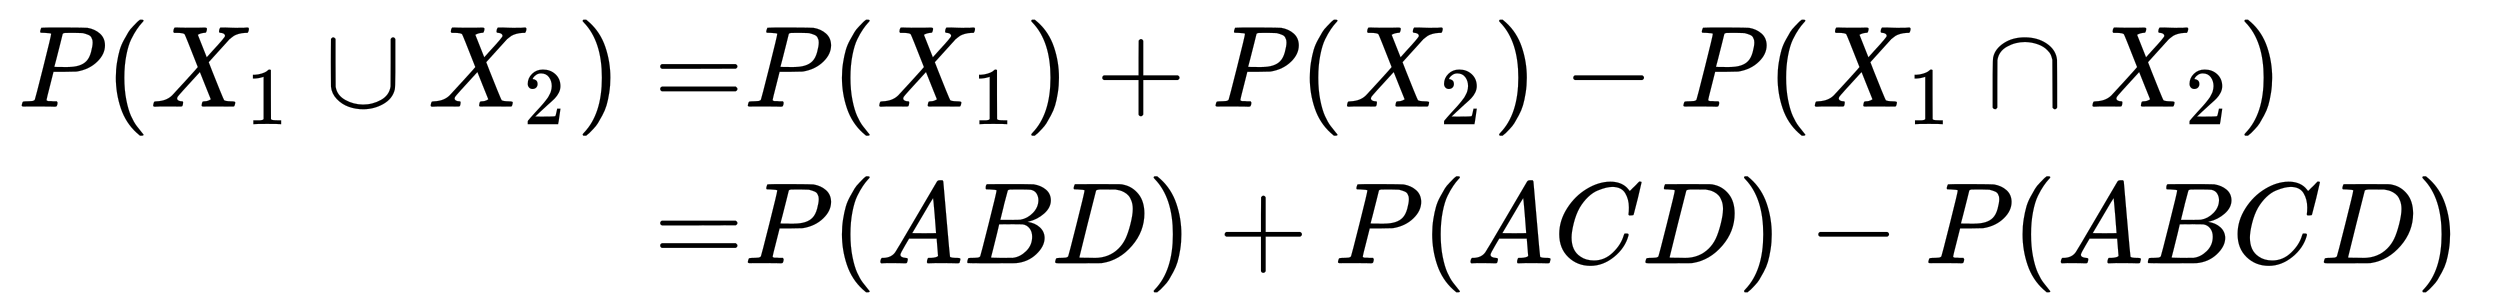 <svg xmlns="http://www.w3.org/2000/svg" role="img" aria-hidden="true" style="margin-right: -0.38ex;vertical-align: -2.38ex;font-size: 12pt;font-family: Calibri;color: Black;" aria-label="{\displaystyle {\begin{aligned}P({{X}_{1}}\cup {{X}_{2}})=&amp;P({{X}_{1}})+P({{X}_{2}})-P({{X}_{1}}\cap {{X}_{2}})\\=&amp;P(ABD)+P(ACD)-P(ABCD)\end{aligned}}\,\!}" viewBox="0 -1571.3 21566.2 2599.4" focusable="false" width="50.089ex" height="6.037ex" xmlns:xlink="http://www.w3.org/1999/xlink"><defs id="MathJax_SVG_glyphs"><path id="MJMATHI-50" stroke-width="1" d="M 287 628 Q 287 635 230 637 Q 206 637 199 638 T 192 648 Q 192 649 194 659 Q 200 679 203 681 T 397 683 Q 587 682 600 680 Q 664 669 707 631 T 751 530 Q 751 453 685 389 Q 616 321 507 303 Q 500 302 402 301 H 307 L 277 182 Q 247 66 247 59 Q 247 55 248 54 T 255 50 T 272 48 T 305 46 H 336 Q 342 37 342 35 Q 342 19 335 5 Q 330 0 319 0 Q 316 0 282 1 T 182 2 Q 120 2 87 2 T 51 1 Q 33 1 33 11 Q 33 13 36 25 Q 40 41 44 43 T 67 46 Q 94 46 127 49 Q 141 52 146 61 Q 149 65 218 339 T 287 628 Z M 645 554 Q 645 567 643 575 T 634 597 T 609 619 T 560 635 Q 553 636 480 637 Q 463 637 445 637 T 416 636 T 404 636 Q 391 635 386 627 Q 384 621 367 550 T 332 412 T 314 344 Q 314 342 395 342 H 407 H 430 Q 542 342 590 392 Q 617 419 631 471 T 645 554 Z" /><path id="MJMAIN-28" stroke-width="1" d="M 94 250 Q 94 319 104 381 T 127 488 T 164 576 T 202 643 T 244 695 T 277 729 T 302 750 H 315 H 319 Q 333 750 333 741 Q 333 738 316 720 T 275 667 T 226 581 T 184 443 T 167 250 T 184 58 T 225 -81 T 274 -167 T 316 -220 T 333 -241 Q 333 -250 318 -250 H 315 H 302 L 274 -226 Q 180 -141 137 -14 T 94 250 Z" /><path id="MJMATHI-58" stroke-width="1" d="M 42 0 H 40 Q 26 0 26 11 Q 26 15 29 27 Q 33 41 36 43 T 55 46 Q 141 49 190 98 Q 200 108 306 224 T 411 342 Q 302 620 297 625 Q 288 636 234 637 H 206 Q 200 643 200 645 T 202 664 Q 206 677 212 683 H 226 Q 260 681 347 681 Q 380 681 408 681 T 453 682 T 473 682 Q 490 682 490 671 Q 490 670 488 658 Q 484 643 481 640 T 465 637 Q 434 634 411 620 L 488 426 L 541 485 Q 646 598 646 610 Q 646 628 622 635 Q 617 635 609 637 Q 594 637 594 648 Q 594 650 596 664 Q 600 677 606 683 H 618 Q 619 683 643 683 T 697 681 T 738 680 Q 828 680 837 683 H 845 Q 852 676 852 672 Q 850 647 840 637 H 824 Q 790 636 763 628 T 722 611 T 698 593 L 687 584 Q 687 585 592 480 L 505 384 Q 505 383 536 304 T 601 142 T 638 56 Q 648 47 699 46 Q 734 46 734 37 Q 734 35 732 23 Q 728 7 725 4 T 711 1 Q 708 1 678 1 T 589 2 Q 528 2 496 2 T 461 1 Q 444 1 444 10 Q 444 11 446 25 Q 448 35 450 39 T 455 44 T 464 46 T 480 47 T 506 54 Q 523 62 523 64 Q 522 64 476 181 L 429 299 Q 241 95 236 84 Q 232 76 232 72 Q 232 53 261 47 Q 262 47 267 47 T 273 46 Q 276 46 277 46 T 280 45 T 283 42 T 284 35 Q 284 26 282 19 Q 279 6 276 4 T 261 1 Q 258 1 243 1 T 201 2 T 142 2 Q 64 2 42 0 Z" /><path id="MJMAIN-31" stroke-width="1" d="M 213 578 L 200 573 Q 186 568 160 563 T 102 556 H 83 V 602 H 102 Q 149 604 189 617 T 245 641 T 273 663 Q 275 666 285 666 Q 294 666 302 660 V 361 L 303 61 Q 310 54 315 52 T 339 48 T 401 46 H 427 V 0 H 416 Q 395 3 257 3 Q 121 3 100 0 H 88 V 46 H 114 Q 136 46 152 46 T 177 47 T 193 50 T 201 52 T 207 57 T 213 61 V 578 Z" /><path id="MJMAIN-222A" stroke-width="1" d="M 591 598 H 592 Q 604 598 611 583 V 376 Q 611 345 611 296 Q 610 162 606 148 Q 605 146 605 145 Q 586 68 507 23 T 333 -22 Q 268 -22 209 -1 T 106 66 T 56 173 Q 55 180 55 384 L 56 585 Q 66 598 75 598 Q 85 598 95 585 V 378 L 96 172 L 98 162 Q 112 95 181 57 T 332 18 Q 415 18 487 58 T 570 175 Q 571 180 571 383 V 583 Q 579 598 591 598 Z" /><path id="MJMAIN-32" stroke-width="1" d="M 109 429 Q 82 429 66 447 T 50 491 Q 50 562 103 614 T 235 666 Q 326 666 387 610 T 449 465 Q 449 422 429 383 T 381 315 T 301 241 Q 265 210 201 149 L 142 93 L 218 92 Q 375 92 385 97 Q 392 99 409 186 V 189 H 449 V 186 Q 448 183 436 95 T 421 3 V 0 H 50 V 19 V 31 Q 50 38 56 46 T 86 81 Q 115 113 136 137 Q 145 147 170 174 T 204 211 T 233 244 T 261 278 T 284 308 T 305 340 T 320 369 T 333 401 T 340 431 T 343 464 Q 343 527 309 573 T 212 619 Q 179 619 154 602 T 119 569 T 109 550 Q 109 549 114 549 Q 132 549 151 535 T 170 489 Q 170 464 154 447 T 109 429 Z" /><path id="MJMAIN-29" stroke-width="1" d="M 60 749 L 64 750 Q 69 750 74 750 H 86 L 114 726 Q 208 641 251 514 T 294 250 Q 294 182 284 119 T 261 12 T 224 -76 T 186 -143 T 145 -194 T 113 -227 T 90 -246 Q 87 -249 86 -250 H 74 Q 66 -250 63 -250 T 58 -247 T 55 -238 Q 56 -237 66 -225 Q 221 -64 221 250 T 66 725 Q 56 737 55 738 Q 55 746 60 749 Z" /><path id="MJMAIN-3D" stroke-width="1" d="M 56 347 Q 56 360 70 367 H 707 Q 722 359 722 347 Q 722 336 708 328 L 390 327 H 72 Q 56 332 56 347 Z M 56 153 Q 56 168 72 173 H 708 Q 722 163 722 153 Q 722 140 707 133 H 70 Q 56 140 56 153 Z" /><path id="MJMAIN-2B" stroke-width="1" d="M 56 237 T 56 250 T 70 270 H 369 V 420 L 370 570 Q 380 583 389 583 Q 402 583 409 568 V 270 H 707 Q 722 262 722 250 T 707 230 H 409 V -68 Q 401 -82 391 -82 H 389 H 387 Q 375 -82 369 -68 V 230 H 70 Q 56 237 56 250 Z" /><path id="MJMAIN-2212" stroke-width="1" d="M 84 237 T 84 250 T 98 270 H 679 Q 694 262 694 250 T 679 230 H 98 Q 84 237 84 250 Z" /><path id="MJMAIN-2229" stroke-width="1" d="M 88 -21 T 75 -21 T 55 -7 V 200 Q 55 231 55 280 Q 56 414 60 428 Q 61 430 61 431 Q 77 500 152 549 T 332 598 Q 443 598 522 544 T 610 405 Q 611 399 611 194 V -7 Q 604 -22 591 -22 Q 582 -22 572 -9 L 570 405 Q 563 433 556 449 T 529 485 Q 498 519 445 538 T 334 558 Q 251 558 179 518 T 96 401 Q 95 396 95 193 V -7 Q 88 -21 75 -21 Z" /><path id="MJMATHI-41" stroke-width="1" d="M 208 74 Q 208 50 254 46 Q 272 46 272 35 Q 272 34 270 22 Q 267 8 264 4 T 251 0 Q 249 0 239 0 T 205 1 T 141 2 Q 70 2 50 0 H 42 Q 35 7 35 11 Q 37 38 48 46 H 62 Q 132 49 164 96 Q 170 102 345 401 T 523 704 Q 530 716 547 716 H 555 H 572 Q 578 707 578 706 L 606 383 Q 634 60 636 57 Q 641 46 701 46 Q 726 46 726 36 Q 726 34 723 22 Q 720 7 718 4 T 704 0 Q 701 0 690 0 T 651 1 T 578 2 Q 484 2 455 0 H 443 Q 437 6 437 9 T 439 27 Q 443 40 445 43 L 449 46 H 469 Q 523 49 533 63 L 521 213 H 283 L 249 155 Q 208 86 208 74 Z M 516 260 Q 516 271 504 416 T 490 562 L 463 519 Q 447 492 400 412 L 310 260 L 413 259 Q 516 259 516 260 Z" /><path id="MJMATHI-42" stroke-width="1" d="M 231 637 Q 204 637 199 638 T 194 649 Q 194 676 205 682 Q 206 683 335 683 Q 594 683 608 681 Q 671 671 713 636 T 756 544 Q 756 480 698 429 T 565 360 L 555 357 Q 619 348 660 311 T 702 219 Q 702 146 630 78 T 453 1 Q 446 0 242 0 Q 42 0 39 2 Q 35 5 35 10 Q 35 17 37 24 Q 42 43 47 45 Q 51 46 62 46 H 68 Q 95 46 128 49 Q 142 52 147 61 Q 150 65 219 339 T 288 628 Q 288 635 231 637 Z M 649 544 Q 649 574 634 600 T 585 634 Q 578 636 493 637 Q 473 637 451 637 T 416 636 H 403 Q 388 635 384 626 Q 382 622 352 506 Q 352 503 351 500 L 320 374 H 401 Q 482 374 494 376 Q 554 386 601 434 T 649 544 Z M 595 229 Q 595 273 572 302 T 512 336 Q 506 337 429 337 Q 311 337 310 336 Q 310 334 293 263 T 258 122 L 240 52 Q 240 48 252 48 T 333 46 Q 422 46 429 47 Q 491 54 543 105 T 595 229 Z" /><path id="MJMATHI-44" stroke-width="1" d="M 287 628 Q 287 635 230 637 Q 207 637 200 638 T 193 647 Q 193 655 197 667 T 204 682 Q 206 683 403 683 Q 570 682 590 682 T 630 676 Q 702 659 752 597 T 803 431 Q 803 275 696 151 T 444 3 L 430 1 L 236 0 H 125 H 72 Q 48 0 41 2 T 33 11 Q 33 13 36 25 Q 40 41 44 43 T 67 46 Q 94 46 127 49 Q 141 52 146 61 Q 149 65 218 339 T 287 628 Z M 703 469 Q 703 507 692 537 T 666 584 T 629 613 T 590 629 T 555 636 Q 553 636 541 636 T 512 636 T 479 637 H 436 Q 392 637 386 627 Q 384 623 313 339 T 242 52 Q 242 48 253 48 T 330 47 Q 335 47 349 47 T 373 46 Q 499 46 581 128 Q 617 164 640 212 T 683 339 T 703 469 Z" /><path id="MJMATHI-43" stroke-width="1" d="M 50 252 Q 50 367 117 473 T 286 641 T 490 704 Q 580 704 633 653 Q 642 643 648 636 T 656 626 L 657 623 Q 660 623 684 649 Q 691 655 699 663 T 715 679 T 725 690 L 740 705 H 746 Q 760 705 760 698 Q 760 694 728 561 Q 692 422 692 421 Q 690 416 687 415 T 669 413 H 653 Q 647 419 647 422 Q 647 423 648 429 T 650 449 T 651 481 Q 651 552 619 605 T 510 659 Q 484 659 454 652 T 382 628 T 299 572 T 226 479 Q 194 422 175 346 T 156 222 Q 156 108 232 58 Q 280 24 350 24 Q 441 24 512 92 T 606 240 Q 610 253 612 255 T 628 257 Q 648 257 648 248 Q 648 243 647 239 Q 618 132 523 55 T 319 -22 Q 206 -22 128 53 T 50 252 Z" /></defs><g fill="currentColor" stroke="currentColor" stroke-width="0" transform="matrix(1 0 0 -1 0 0)"><g transform="translate(167)"><g transform="translate(-13)"><g transform="translate(0 651)"><use x="0" y="0" xmlns:NS2="http://www.w3.org/1999/xlink" NS2:href="#MJMATHI-50" /><use x="751" y="0" xmlns:NS3="http://www.w3.org/1999/xlink" NS3:href="#MJMAIN-28" /><g transform="translate(1141)"><use x="0" y="0" xmlns:NS4="http://www.w3.org/1999/xlink" NS4:href="#MJMATHI-58" /><use transform="scale(0.707)" x="1171" y="-213" xmlns:NS5="http://www.w3.org/1999/xlink" NS5:href="#MJMAIN-31" /></g><use x="2645" y="0" xmlns:NS6="http://www.w3.org/1999/xlink" NS6:href="#MJMAIN-222A" /><g transform="translate(3535)"><use x="0" y="0" xmlns:NS7="http://www.w3.org/1999/xlink" NS7:href="#MJMATHI-58" /><use transform="scale(0.707)" x="1171" y="-213" xmlns:NS8="http://www.w3.org/1999/xlink" NS8:href="#MJMAIN-32" /></g><use x="4817" y="0" xmlns:NS9="http://www.w3.org/1999/xlink" NS9:href="#MJMAIN-29" /><use x="5485" y="0" xmlns:NS10="http://www.w3.org/1999/xlink" NS10:href="#MJMAIN-3D" /></g><use x="5485" y="-700" xmlns:NS11="http://www.w3.org/1999/xlink" NS11:href="#MJMAIN-3D" /></g><g transform="translate(6251)"><g transform="translate(0 651)"><use x="0" y="0" xmlns:NS12="http://www.w3.org/1999/xlink" NS12:href="#MJMATHI-50" /><use x="751" y="0" xmlns:NS13="http://www.w3.org/1999/xlink" NS13:href="#MJMAIN-28" /><g transform="translate(1141)"><use x="0" y="0" xmlns:NS14="http://www.w3.org/1999/xlink" NS14:href="#MJMATHI-58" /><use transform="scale(0.707)" x="1171" y="-213" xmlns:NS15="http://www.w3.org/1999/xlink" NS15:href="#MJMAIN-31" /></g><use x="2423" y="0" xmlns:NS16="http://www.w3.org/1999/xlink" NS16:href="#MJMAIN-29" /><use x="3035" y="0" xmlns:NS17="http://www.w3.org/1999/xlink" NS17:href="#MJMAIN-2B" /><use x="4035" y="0" xmlns:NS18="http://www.w3.org/1999/xlink" NS18:href="#MJMATHI-50" /><use x="4787" y="0" xmlns:NS19="http://www.w3.org/1999/xlink" NS19:href="#MJMAIN-28" /><g transform="translate(5176)"><use x="0" y="0" xmlns:NS20="http://www.w3.org/1999/xlink" NS20:href="#MJMATHI-58" /><use transform="scale(0.707)" x="1171" y="-213" xmlns:NS21="http://www.w3.org/1999/xlink" NS21:href="#MJMAIN-32" /></g><use x="6459" y="0" xmlns:NS22="http://www.w3.org/1999/xlink" NS22:href="#MJMAIN-29" /><use x="7070" y="0" xmlns:NS23="http://www.w3.org/1999/xlink" NS23:href="#MJMAIN-2212" /><use x="8071" y="0" xmlns:NS24="http://www.w3.org/1999/xlink" NS24:href="#MJMATHI-50" /><use x="8823" y="0" xmlns:NS25="http://www.w3.org/1999/xlink" NS25:href="#MJMAIN-28" /><g transform="translate(9212)"><use x="0" y="0" xmlns:NS26="http://www.w3.org/1999/xlink" NS26:href="#MJMATHI-58" /><use transform="scale(0.707)" x="1171" y="-213" xmlns:NS27="http://www.w3.org/1999/xlink" NS27:href="#MJMAIN-31" /></g><use x="10717" y="0" xmlns:NS28="http://www.w3.org/1999/xlink" NS28:href="#MJMAIN-2229" /><g transform="translate(11607)"><use x="0" y="0" xmlns:NS29="http://www.w3.org/1999/xlink" NS29:href="#MJMATHI-58" /><use transform="scale(0.707)" x="1171" y="-213" xmlns:NS30="http://www.w3.org/1999/xlink" NS30:href="#MJMAIN-32" /></g><use x="12889" y="0" xmlns:NS31="http://www.w3.org/1999/xlink" NS31:href="#MJMAIN-29" /></g><g transform="translate(0 -700)"><use x="0" y="0" xmlns:NS32="http://www.w3.org/1999/xlink" NS32:href="#MJMATHI-50" /><use x="751" y="0" xmlns:NS33="http://www.w3.org/1999/xlink" NS33:href="#MJMAIN-28" /><use x="1141" y="0" xmlns:NS34="http://www.w3.org/1999/xlink" NS34:href="#MJMATHI-41" /><use x="1891" y="0" xmlns:NS35="http://www.w3.org/1999/xlink" NS35:href="#MJMATHI-42" /><use x="2651" y="0" xmlns:NS36="http://www.w3.org/1999/xlink" NS36:href="#MJMATHI-44" /><use x="3479" y="0" xmlns:NS37="http://www.w3.org/1999/xlink" NS37:href="#MJMAIN-29" /><use x="4091" y="0" xmlns:NS38="http://www.w3.org/1999/xlink" NS38:href="#MJMAIN-2B" /><use x="5091" y="0" xmlns:NS39="http://www.w3.org/1999/xlink" NS39:href="#MJMATHI-50" /><use x="5843" y="0" xmlns:NS40="http://www.w3.org/1999/xlink" NS40:href="#MJMAIN-28" /><use x="6232" y="0" xmlns:NS41="http://www.w3.org/1999/xlink" NS41:href="#MJMATHI-41" /><use x="6983" y="0" xmlns:NS42="http://www.w3.org/1999/xlink" NS42:href="#MJMATHI-43" /><use x="7743" y="0" xmlns:NS43="http://www.w3.org/1999/xlink" NS43:href="#MJMATHI-44" /><use x="8572" y="0" xmlns:NS44="http://www.w3.org/1999/xlink" NS44:href="#MJMAIN-29" /><use x="9184" y="0" xmlns:NS45="http://www.w3.org/1999/xlink" NS45:href="#MJMAIN-2212" /><use x="10184" y="0" xmlns:NS46="http://www.w3.org/1999/xlink" NS46:href="#MJMATHI-50" /><use x="10936" y="0" xmlns:NS47="http://www.w3.org/1999/xlink" NS47:href="#MJMAIN-28" /><use x="11325" y="0" xmlns:NS48="http://www.w3.org/1999/xlink" NS48:href="#MJMATHI-41" /><use x="12076" y="0" xmlns:NS49="http://www.w3.org/1999/xlink" NS49:href="#MJMATHI-42" /><use x="12835" y="0" xmlns:NS50="http://www.w3.org/1999/xlink" NS50:href="#MJMATHI-43" /><use x="13596" y="0" xmlns:NS51="http://www.w3.org/1999/xlink" NS51:href="#MJMATHI-44" /><use x="14424" y="0" xmlns:NS52="http://www.w3.org/1999/xlink" NS52:href="#MJMAIN-29" /></g></g></g></g></svg>